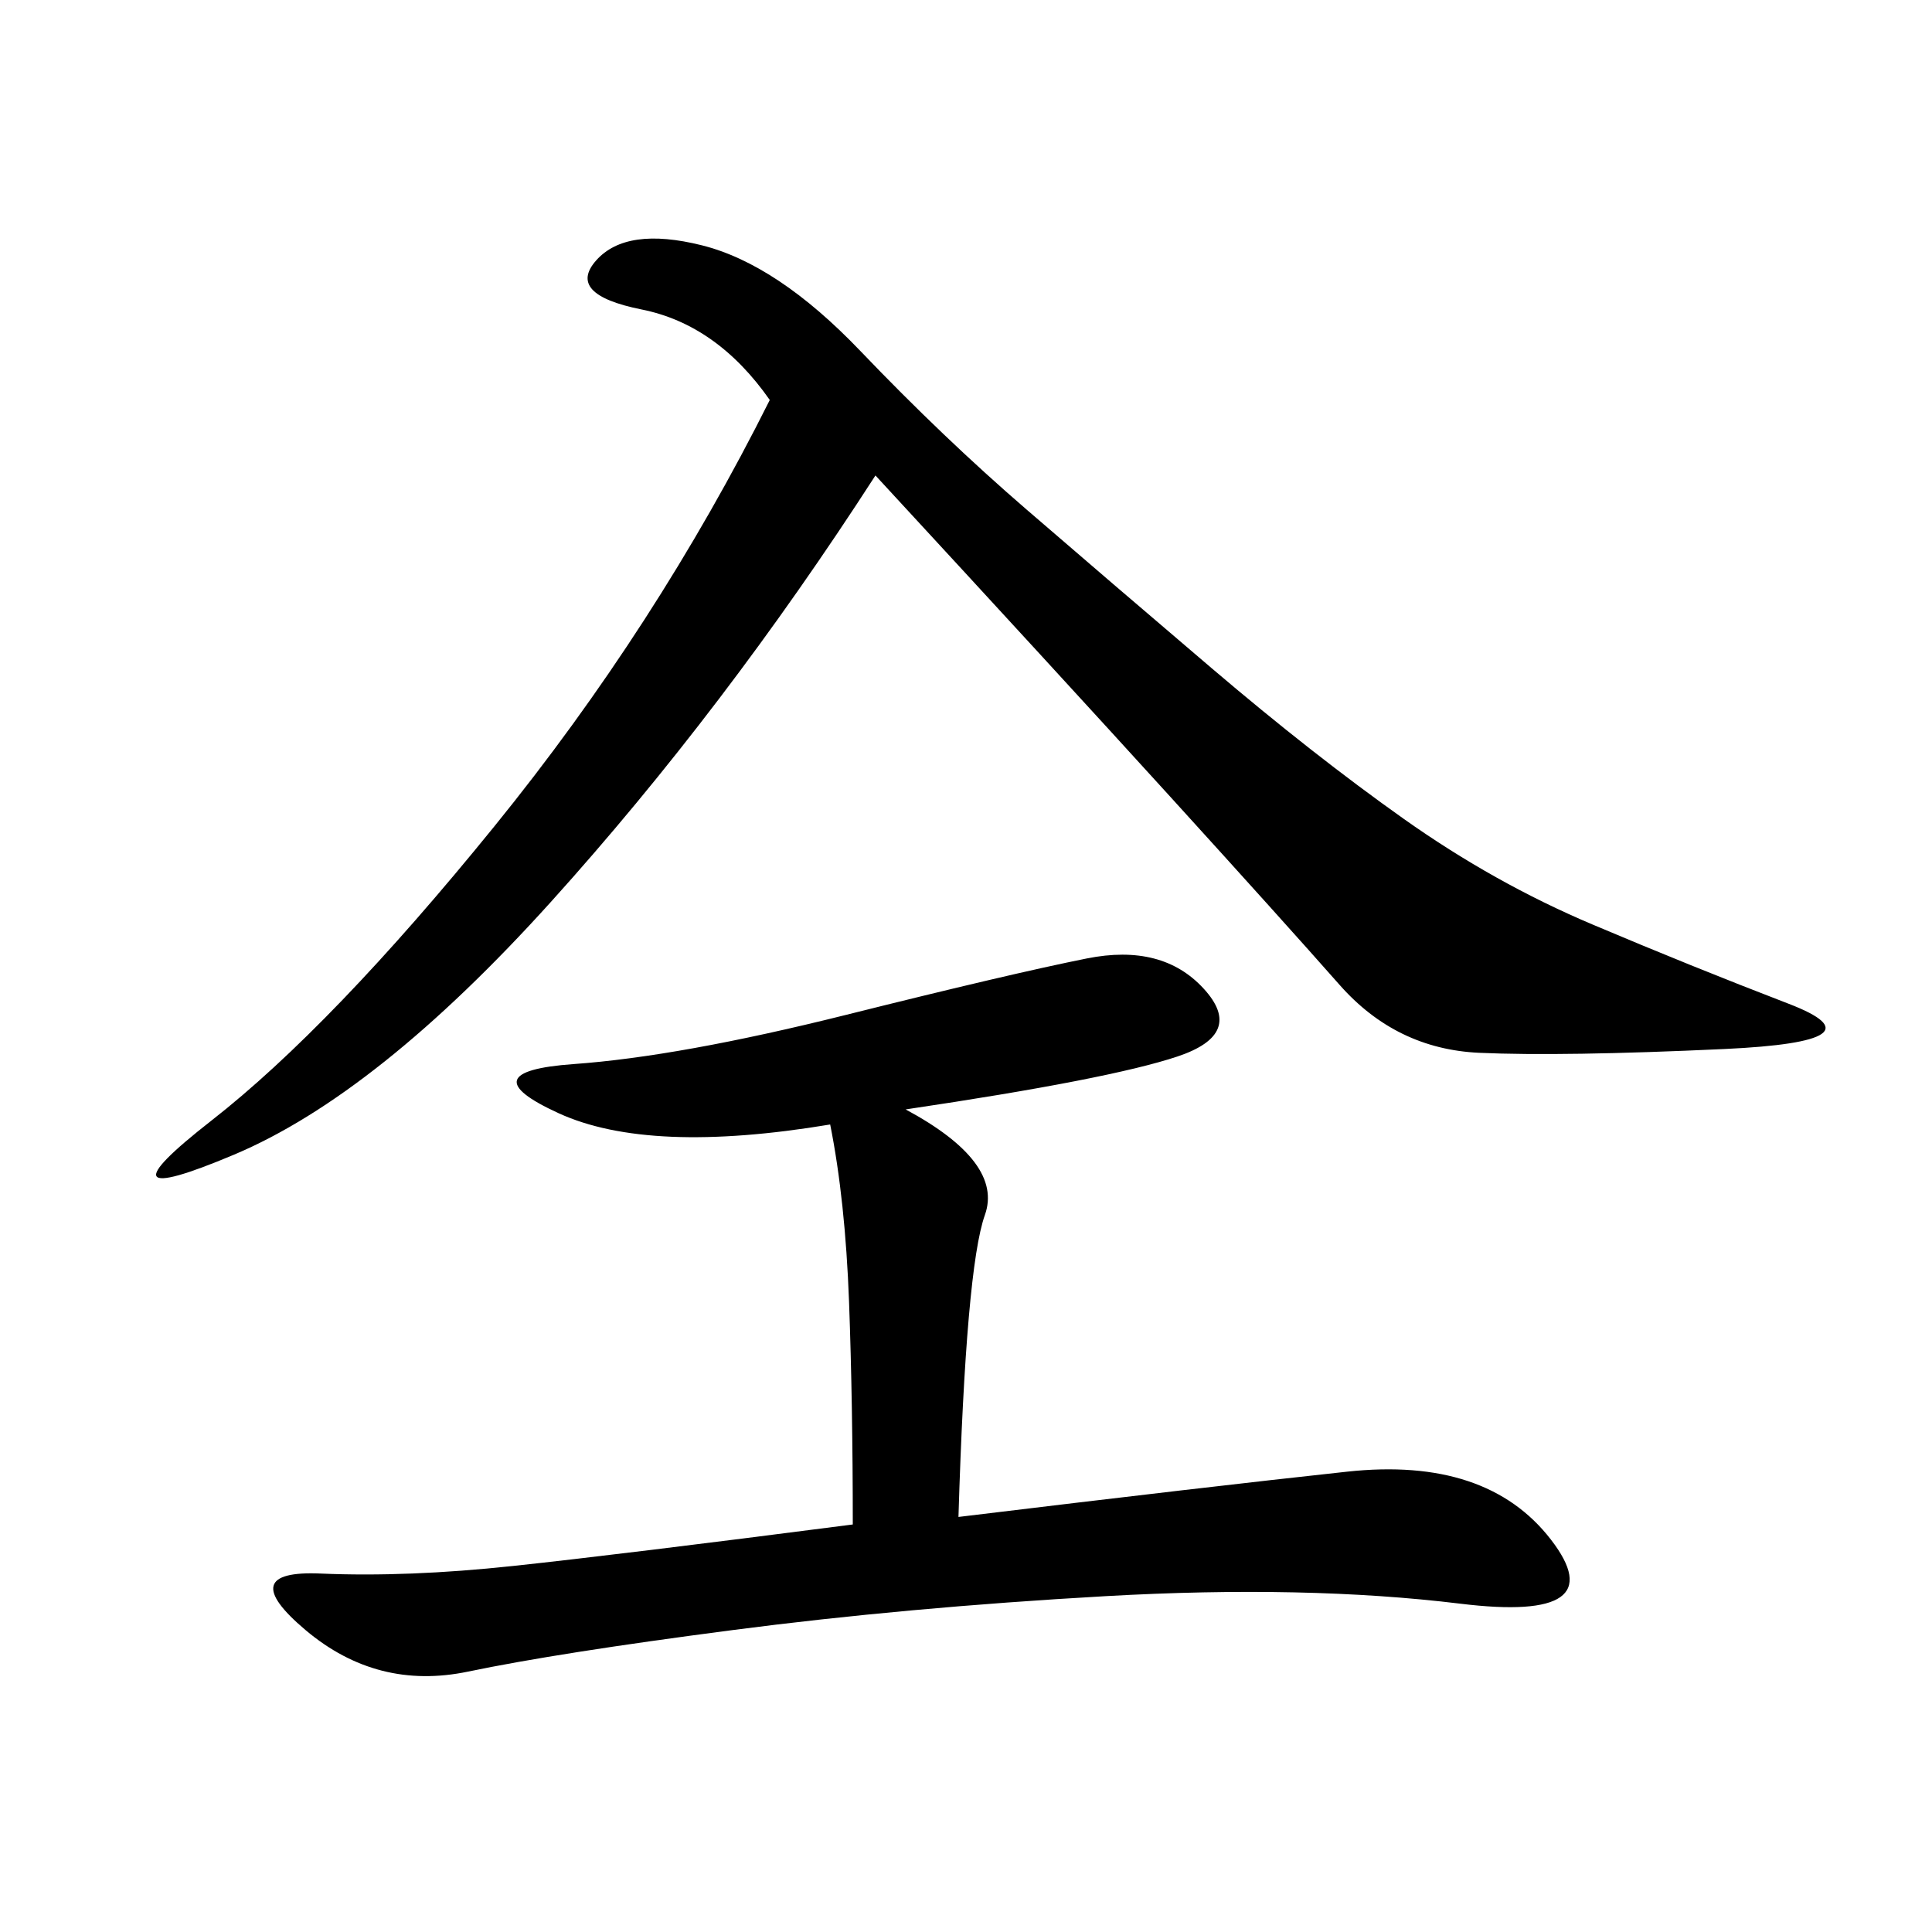 <svg xmlns="http://www.w3.org/2000/svg" xmlns:xlink="http://www.w3.org/1999/xlink" width="300" height="300"><path d="M135.94 73.83Q112.50 110.16 85.55 140.04Q58.59 169.92 36.33 179.30Q14.06 188.67 32.81 174.02Q51.56 159.38 76.76 128.32Q101.95 97.27 119.53 62.11L119.53 62.11Q111.33 50.39 99.61 48.05Q87.89 45.70 92.58 40.43Q97.27 35.16 108.98 38.09Q120.70 41.02 133.59 54.49Q146.48 67.97 159.38 79.10Q172.27 90.23 188.09 103.71Q203.91 117.19 217.97 127.15Q232.03 137.11 247.27 143.55Q262.50 150 277.73 155.86Q292.97 161.72 267.77 162.89Q242.58 164.06 229.69 163.48Q216.80 162.89 208.01 152.93Q199.22 142.97 181.64 123.63Q164.06 104.30 135.94 73.83L135.94 73.83ZM140.63 172.27Q155.86 180.47 152.93 188.67Q150 196.88 148.83 235.55L148.83 235.55Q187.50 230.86 209.18 228.52Q230.86 226.17 240.82 239.06Q250.78 251.95 226.76 249.02Q202.73 246.09 171.68 247.85Q140.63 249.61 113.67 253.13Q86.72 256.64 72.66 259.57Q58.59 262.50 47.46 253.13Q36.33 243.75 49.80 244.34Q63.28 244.92 79.69 243.16Q96.09 241.41 132.42 236.72L132.42 236.72Q132.42 217.97 131.84 202.15Q131.25 186.33 128.91 174.61L128.91 174.61Q100.78 179.30 86.72 172.85Q72.66 166.41 89.06 165.23Q105.47 164.06 131.25 157.62Q157.03 151.17 168.75 148.83Q180.47 146.48 186.91 153.52Q193.36 160.55 182.81 164.06Q172.27 167.58 140.63 172.27L140.63 172.27Z"/></svg>
